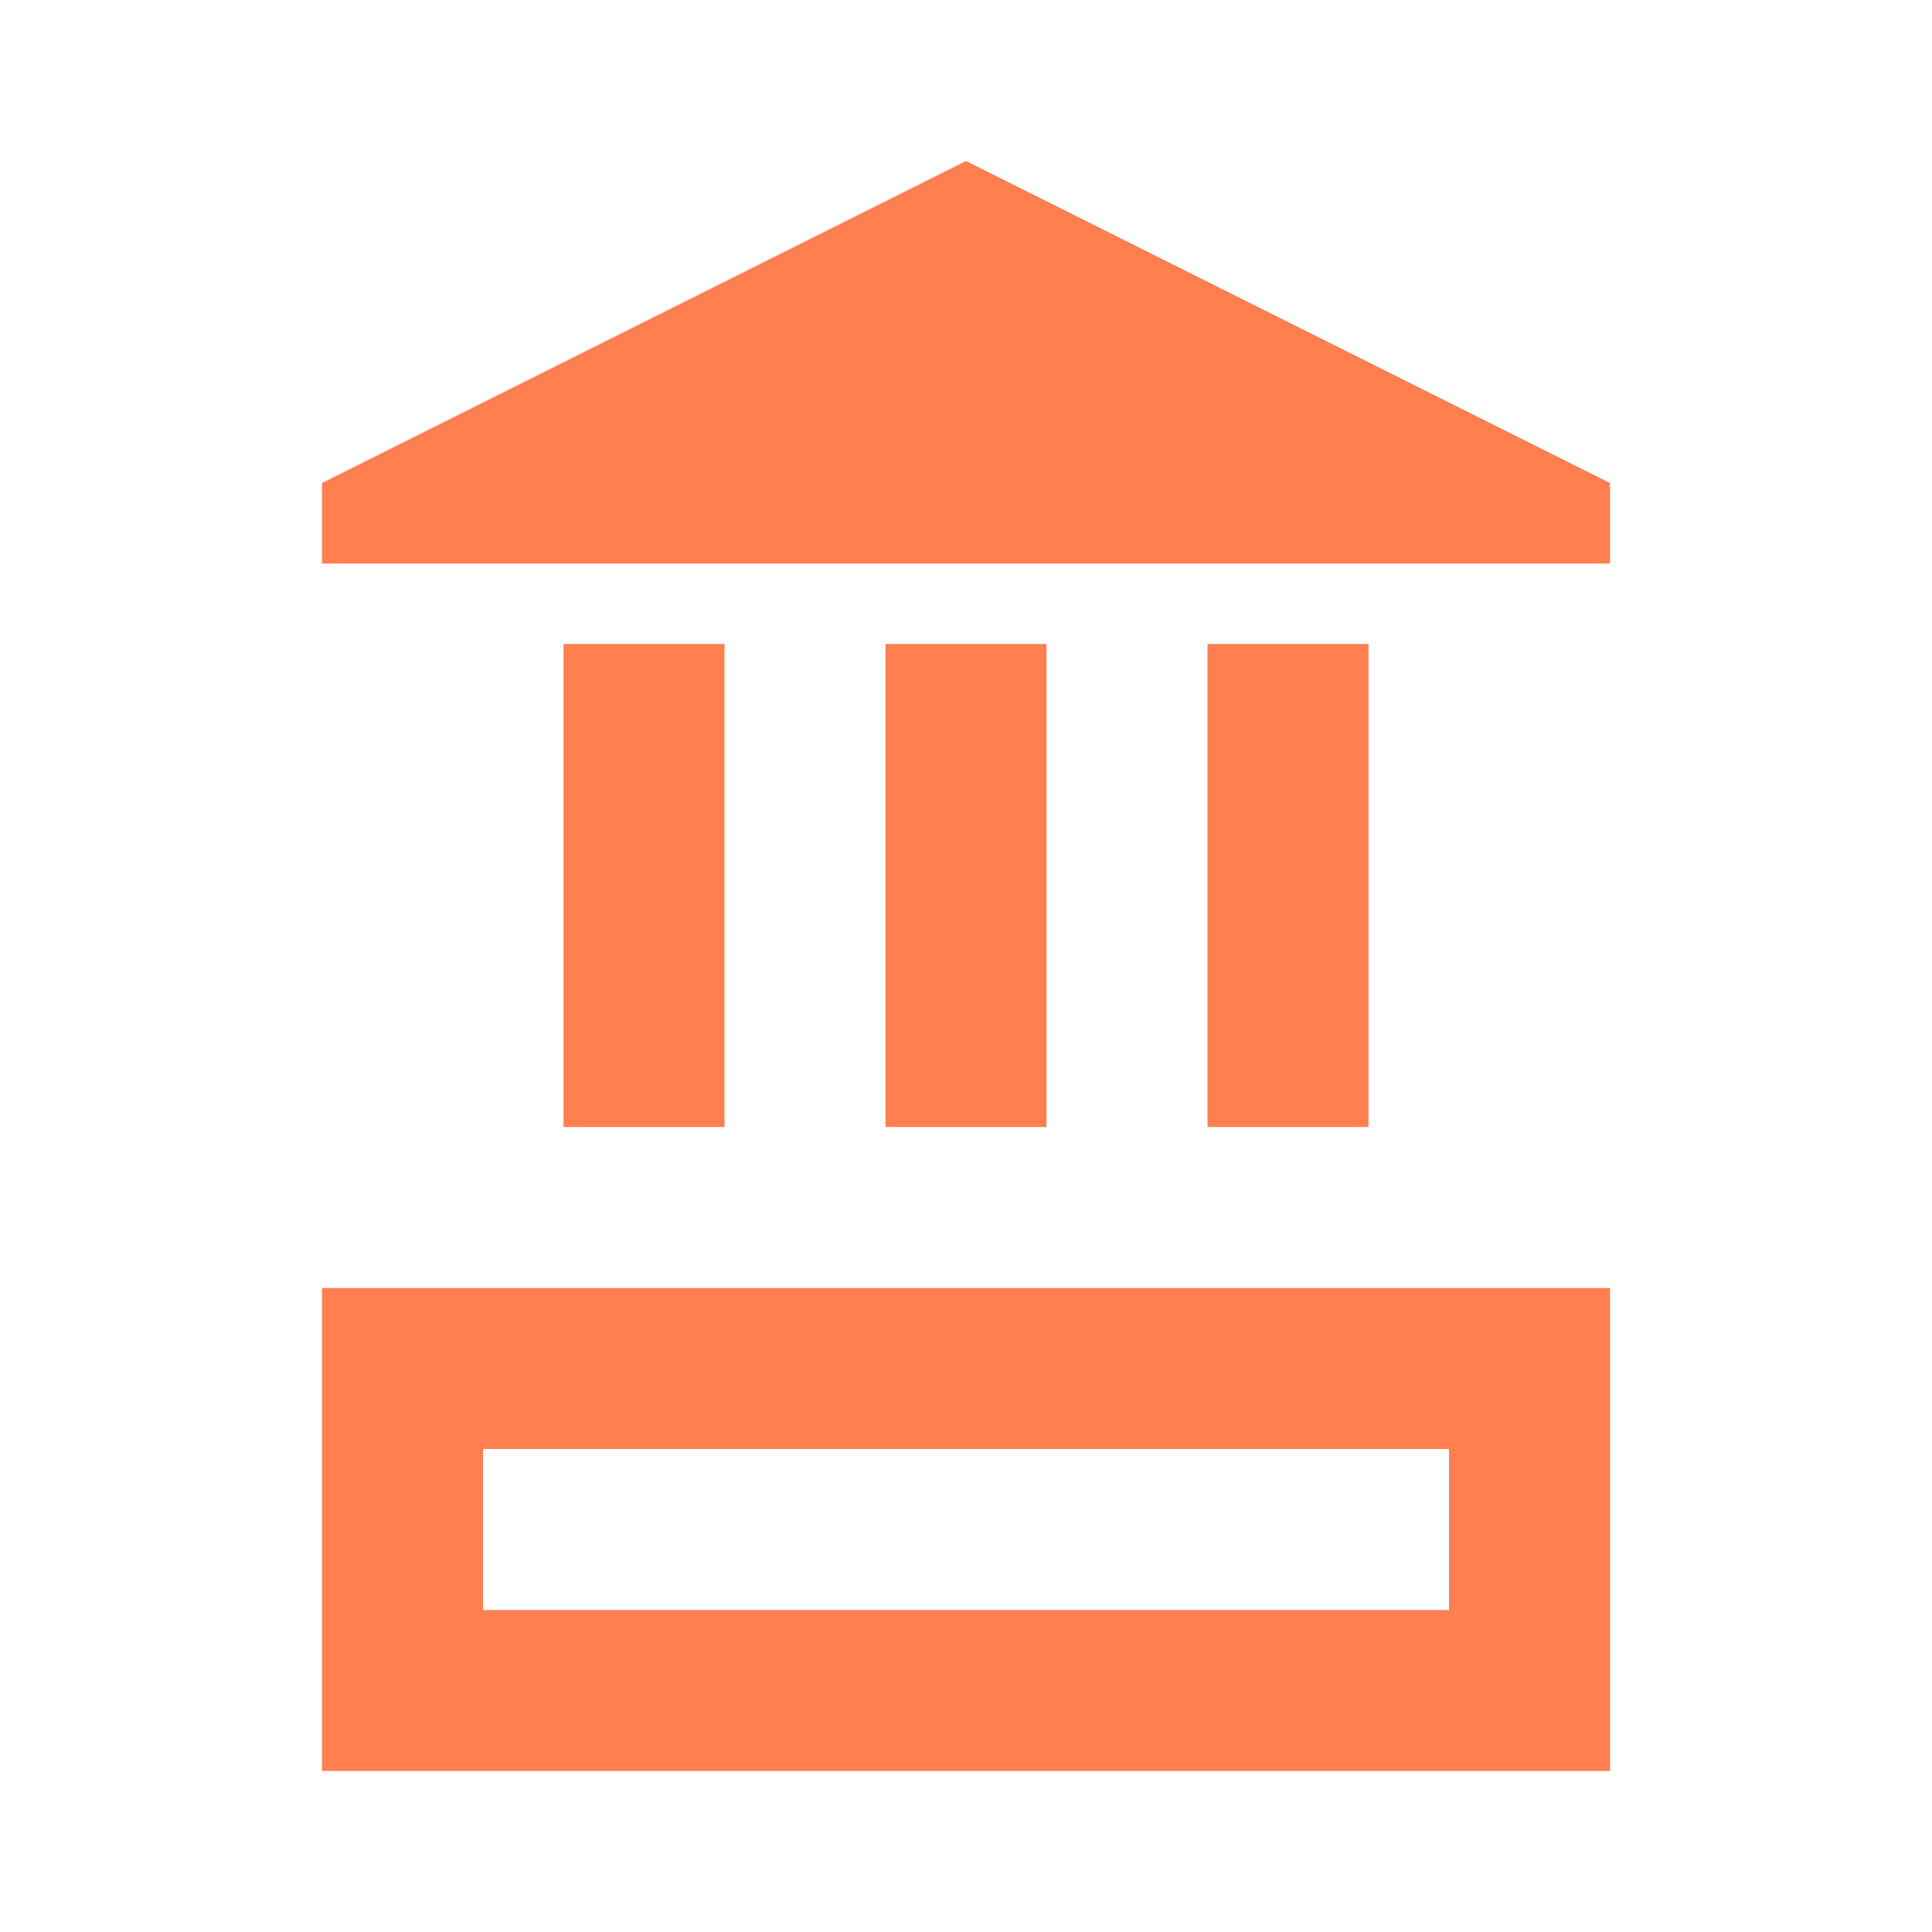 <?xml version="1.0" encoding="UTF-8"?>
<svg width="60" height="60" viewBox="0 0 60 60" fill="none" xmlns="http://www.w3.org/2000/svg">
  <path d="M30 5L10 15V17.5H50V15L30 5ZM22.5 20V35H17.5V20H22.5ZM32.5 20V35H27.5V20H32.5ZM42.5 20V35H37.5V20H42.5ZM10 55H50V40H10V55ZM15 45H45V50H15V45Z" fill="#FF7F50"/>
</svg>
